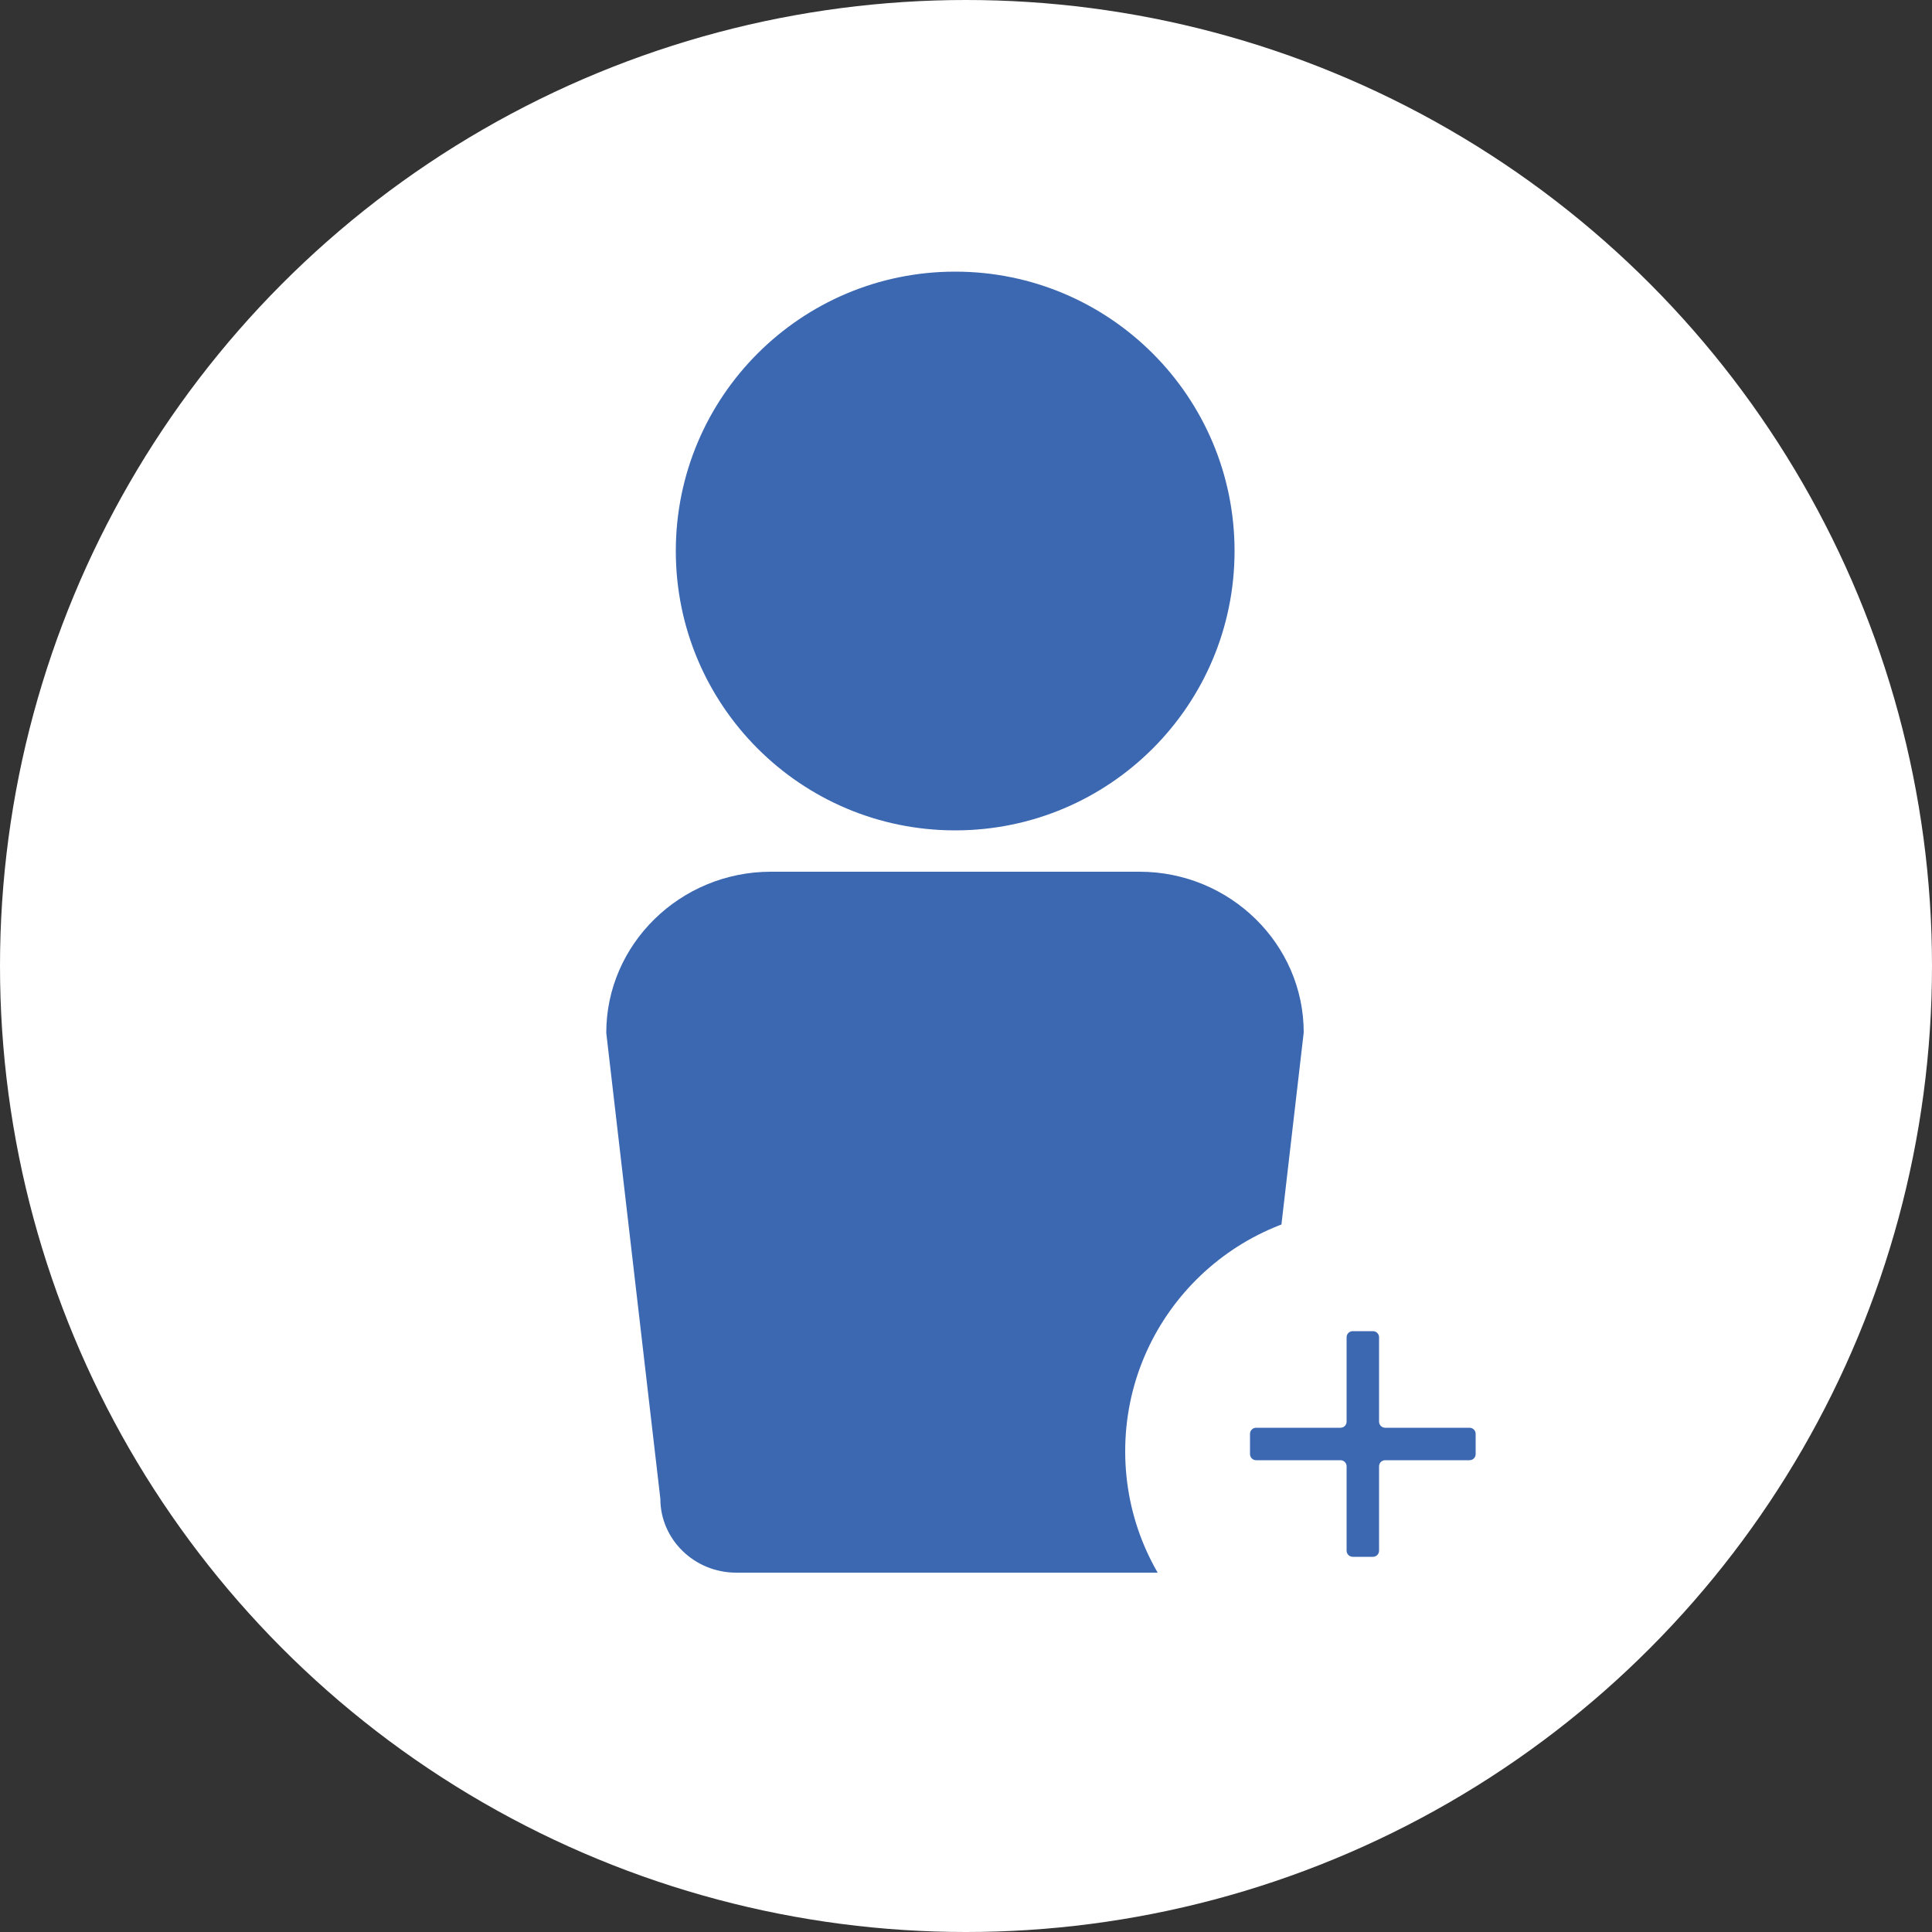 <?xml version="1.0" encoding="UTF-8"?>
<svg id="_レイヤー_2" data-name="レイヤー 2" xmlns="http://www.w3.org/2000/svg" width="50" height="50" viewBox="0 0 50 50">
  <rect x="0" y="0" width="50" height="50" fill="#333333" stroke="none"/>
  <defs>
    <style>
      .cls-1 {
        fill: #3b68b1;
      }

      .cls-1, .cls-2 {
        stroke-width: 0px;
      }

      .cls-2 {
        fill: #fff;
      }
    </style>
  </defs>
  <g id="text">
    <circle class="cls-2" cx="25" cy="25" r="25"/>
    <g>
      <g>
        <circle class="cls-1" cx="24.72" cy="14.26" r="7.23"/>
        <path class="cls-1" d="m30.39,40.7h-11.34c-1.08,0-1.96-.86-1.96-1.91l-1.4-12.06c0-2.3,1.92-4.17,4.26-4.17h9.54c2.34,0,4.25,1.87,4.25,4.16l-1.4,12.07c0,1.05-.88,1.91-1.96,1.91Z"/>
      </g>
      <g>
        <circle class="cls-2" cx="35.4" cy="37.56" r="6.28"/>
        <path class="cls-1" d="m38.19,37.11v.52c0,.09-.07.16-.16.16h-2.18c-.09,0-.16.07-.16.16v2.18c0,.09-.07.16-.16.16h-.52c-.09,0-.16-.07-.16-.16v-2.18c0-.09-.07-.16-.16-.16h-2.18c-.09,0-.16-.07-.16-.16v-.52c0-.09.07-.16.16-.16h2.18c.09,0,.16-.07.16-.16v-2.18c0-.09.07-.16.16-.16h.52c.09,0,.16.07.16.16v2.18c0,.09.07.16.16.16h2.18c.09,0,.16.07.16.16Z"/>
      </g>
    </g>
  </g>
</svg>